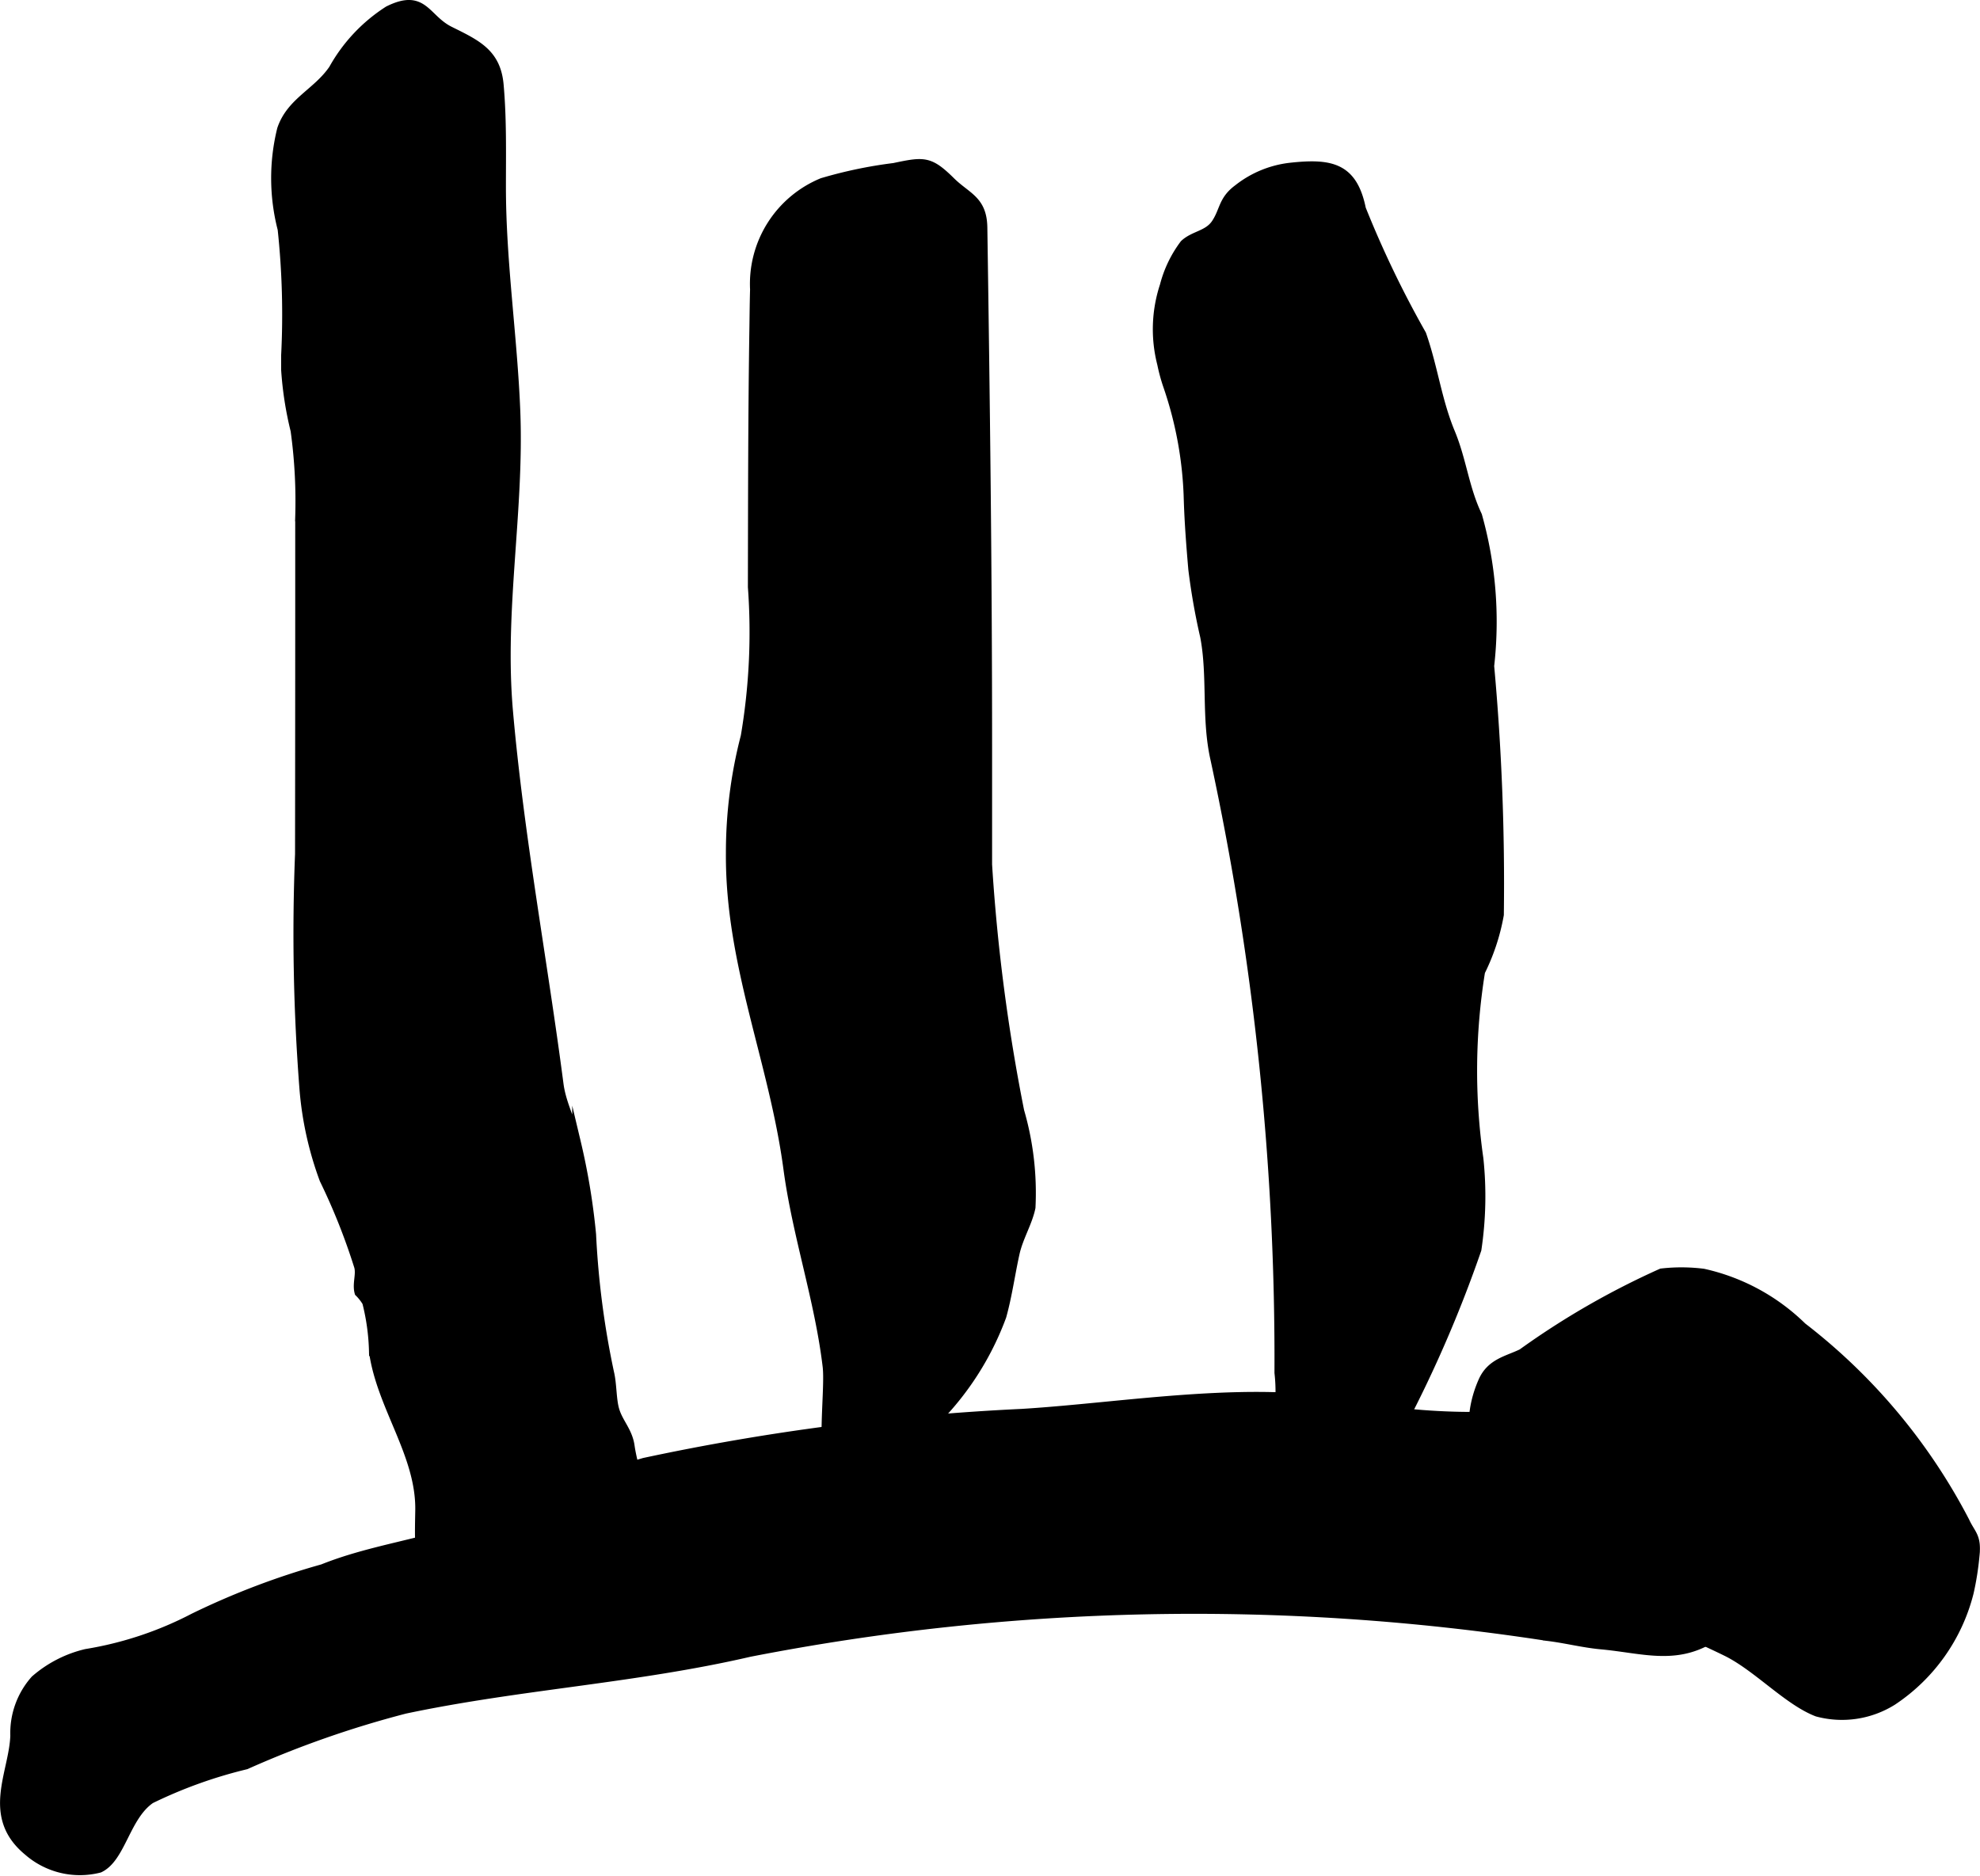 <?xml version="1.0" encoding="UTF-8"?>
<svg xmlns="http://www.w3.org/2000/svg"
     version="1.1"
     width="12.202mm"
     height="11.564mm"
     viewBox="0 0 34.587 32.781">
   <defs>
      <style type="text/css"><![CDATA[
      .a {
        stroke: #000;
        stroke-miterlimit: 10;
        stroke-width: 0.15px;
        fill-rule: evenodd;
      }
    ]]></style>
   </defs>
   <path class="a"
         d="M28.718,25.118c.633.174,2.333.645,2.236,1.459a4.938,4.938,0,0,1-.38,1.089,1.787,1.787,0,0,1-.2.542,1.64,1.64,0,0,1-.347.332c-.686.509-1.297.271-2.057.202-.318-.029-.623-.11-.944-.148a40.482,40.482,0,0,0-13.932.279c-2.001.463-4.015.57-6.018.993a17.662,17.662,0,0,0-2.78.973,8.096,8.096,0,0,0-1.663.598c-.438.298-.512,1.027-.896,1.207a1.38,1.38,0,0,1-1.253-.299c-.744-.615-.251-1.369-.23-2.021a1.403,1.403,0,0,1,.354-.978,2.093,2.093,0,0,1,.894-.46,6.219,6.219,0,0,0,1.878-.624,13.348,13.348,0,0,1,2.256-.858c.838-.337,1.754-.438,2.604-.75a24.978,24.978,0,0,1,3.01-1.107,40.648,40.648,0,0,1,6.597-.856c1.853-.112,4.184-.544,6.006-.101a11.511,11.511,0,0,0,2.247.148A11.204,11.204,0,0,1,28.718,25.118Z"/>
   <path class="a"
         d="M4.985,6.212a14.099,14.099,0,0,0-.061-2.208,3.563,3.563,0,0,1-.009-1.747c.164-.484.619-.638.901-1.05a2.88,2.88,0,0,1,.965-1.027c.622-.31.649.144,1.076.356.472.234.816.39.865.948.053.596.04,1.183.04,1.782,0,1.313.199,2.609.251,3.918.069,1.758-.283,3.469-.128,5.242.191,2.179.602,4.361.883,6.516.046.354.226.666.302,1.015a11.751,11.751,0,0,1,.267,1.613,15.024,15.024,0,0,0,.314,2.414c.049.203.037.474.094.658.066.217.227.365.264.618.054.374.193.706.244,1.064a.955.955,0,0,1-.036.398c.01-.036-.128.175-.13.179a2.515,2.515,0,0,1-.12.324c-.349.024-.339,1.147-.845,1.349-.519.205-1.374-.228-1.9-.314-.959-.157-.907-1.096-.894-1.867.018-.975-.671-1.806-.808-2.776a3.857,3.857,0,0,0-.118-.863.842.842,0,0,0-.134-.171c-.042-.151.029-.306-.006-.449a10.988,10.988,0,0,0-.606-1.525,5.903,5.903,0,0,1-.35-1.575,34.998,34.998,0,0,1-.078-4.112q.004-2.944.003-5.888a8.978,8.978,0,0,0-.081-1.512,6.074,6.074,0,0,1-.165-1.063C4.985,6.376,4.985,6.293,4.985,6.212Z"/>
   <path class="a"
         d="M13.166,5.69c.003-.213.005-.422.011-.634a1.92,1.92,0,0,1,1.185-1.871,7.798,7.798,0,0,1,1.254-.262c.522-.11.622-.125.995.244.277.274.553.322.561.806.045,3.013.083,6.027.083,9.052v2.081a32.455,32.455,0,0,0,.561,4.307,5.116,5.116,0,0,1,.197,1.684c-.054.266-.218.524-.279.807-.08.362-.13.736-.23,1.094a5.08,5.08,0,0,1-1.417,2.062,1.782,1.782,0,0,0-.438.493c-.097.175-.085.277-.24.419a.651.651,0,0,1-.766.094c-.371-.317-.144-1.726-.198-2.191-.139-1.169-.53-2.292-.686-3.459-.252-1.884-1.018-3.571-1.004-5.508a8.064,8.064,0,0,1,.259-2.042,10.839,10.839,0,0,0,.125-2.61C13.142,8.731,13.142,7.209,13.166,5.69Z"/>
   <path class="a"
         d="M21.22,13.267c-.162-.712-.047-1.449-.18-2.146a11.432,11.432,0,0,1-.207-1.174c-.035-.403-.066-.809-.079-1.204a6.622,6.622,0,0,0-.352-1.978,3.09,3.09,0,0,1-.112-.406,2.432,2.432,0,0,1,.045-1.367,2.069,2.069,0,0,1,.35-.728c.167-.158.413-.158.549-.359.151-.224.119-.408.388-.607a1.807,1.807,0,0,1,.913-.379c.708-.078,1.101-.007,1.25.73A18.03,18.03,0,0,0,24.839,5.841c.203.578.27,1.155.503,1.716.202.486.243.968.472,1.45a6.847,6.847,0,0,1,.212,2.629,41.966,41.966,0,0,1,.169,4.346,3.687,3.687,0,0,1-.328.995,10.841,10.841,0,0,0-.029,3.269,6.28,6.28,0,0,1-.035,1.586,22.143,22.143,0,0,1-2.237,4.642c-.175.306-.354.823-.64,1a3.261,3.261,0,0,1-.989.346,3.526,3.526,0,0,1,.151-1.346c.093-.499-.028-1.058.075-1.546.033-.153.149-.228.184-.384a2.896,2.896,0,0,0-.009-.559A49.664,49.664,0,0,0,21.22,13.267Z"/>
   <path class="a"
         d="M27.585,27.556c-1.126-.77-2.296-2.038-1.687-3.422.143-.326.429-.367.687-.492a13.923,13.923,0,0,1,2.438-1.404,3.073,3.073,0,0,1,.733.004,3.573,3.573,0,0,1,1.729.938,10.266,10.266,0,0,1,2.845,3.4c.106.23.212.26.174.604a4.958,4.958,0,0,1-.102.644,3.218,3.218,0,0,1-1.338,1.891,1.665,1.665,0,0,1-1.321.198c-.514-.197-1.048-.791-1.585-1.055-.634-.311-1.293-.57-1.915-.904A7.174,7.174,0,0,1,27.585,27.556Z"/>
</svg>
